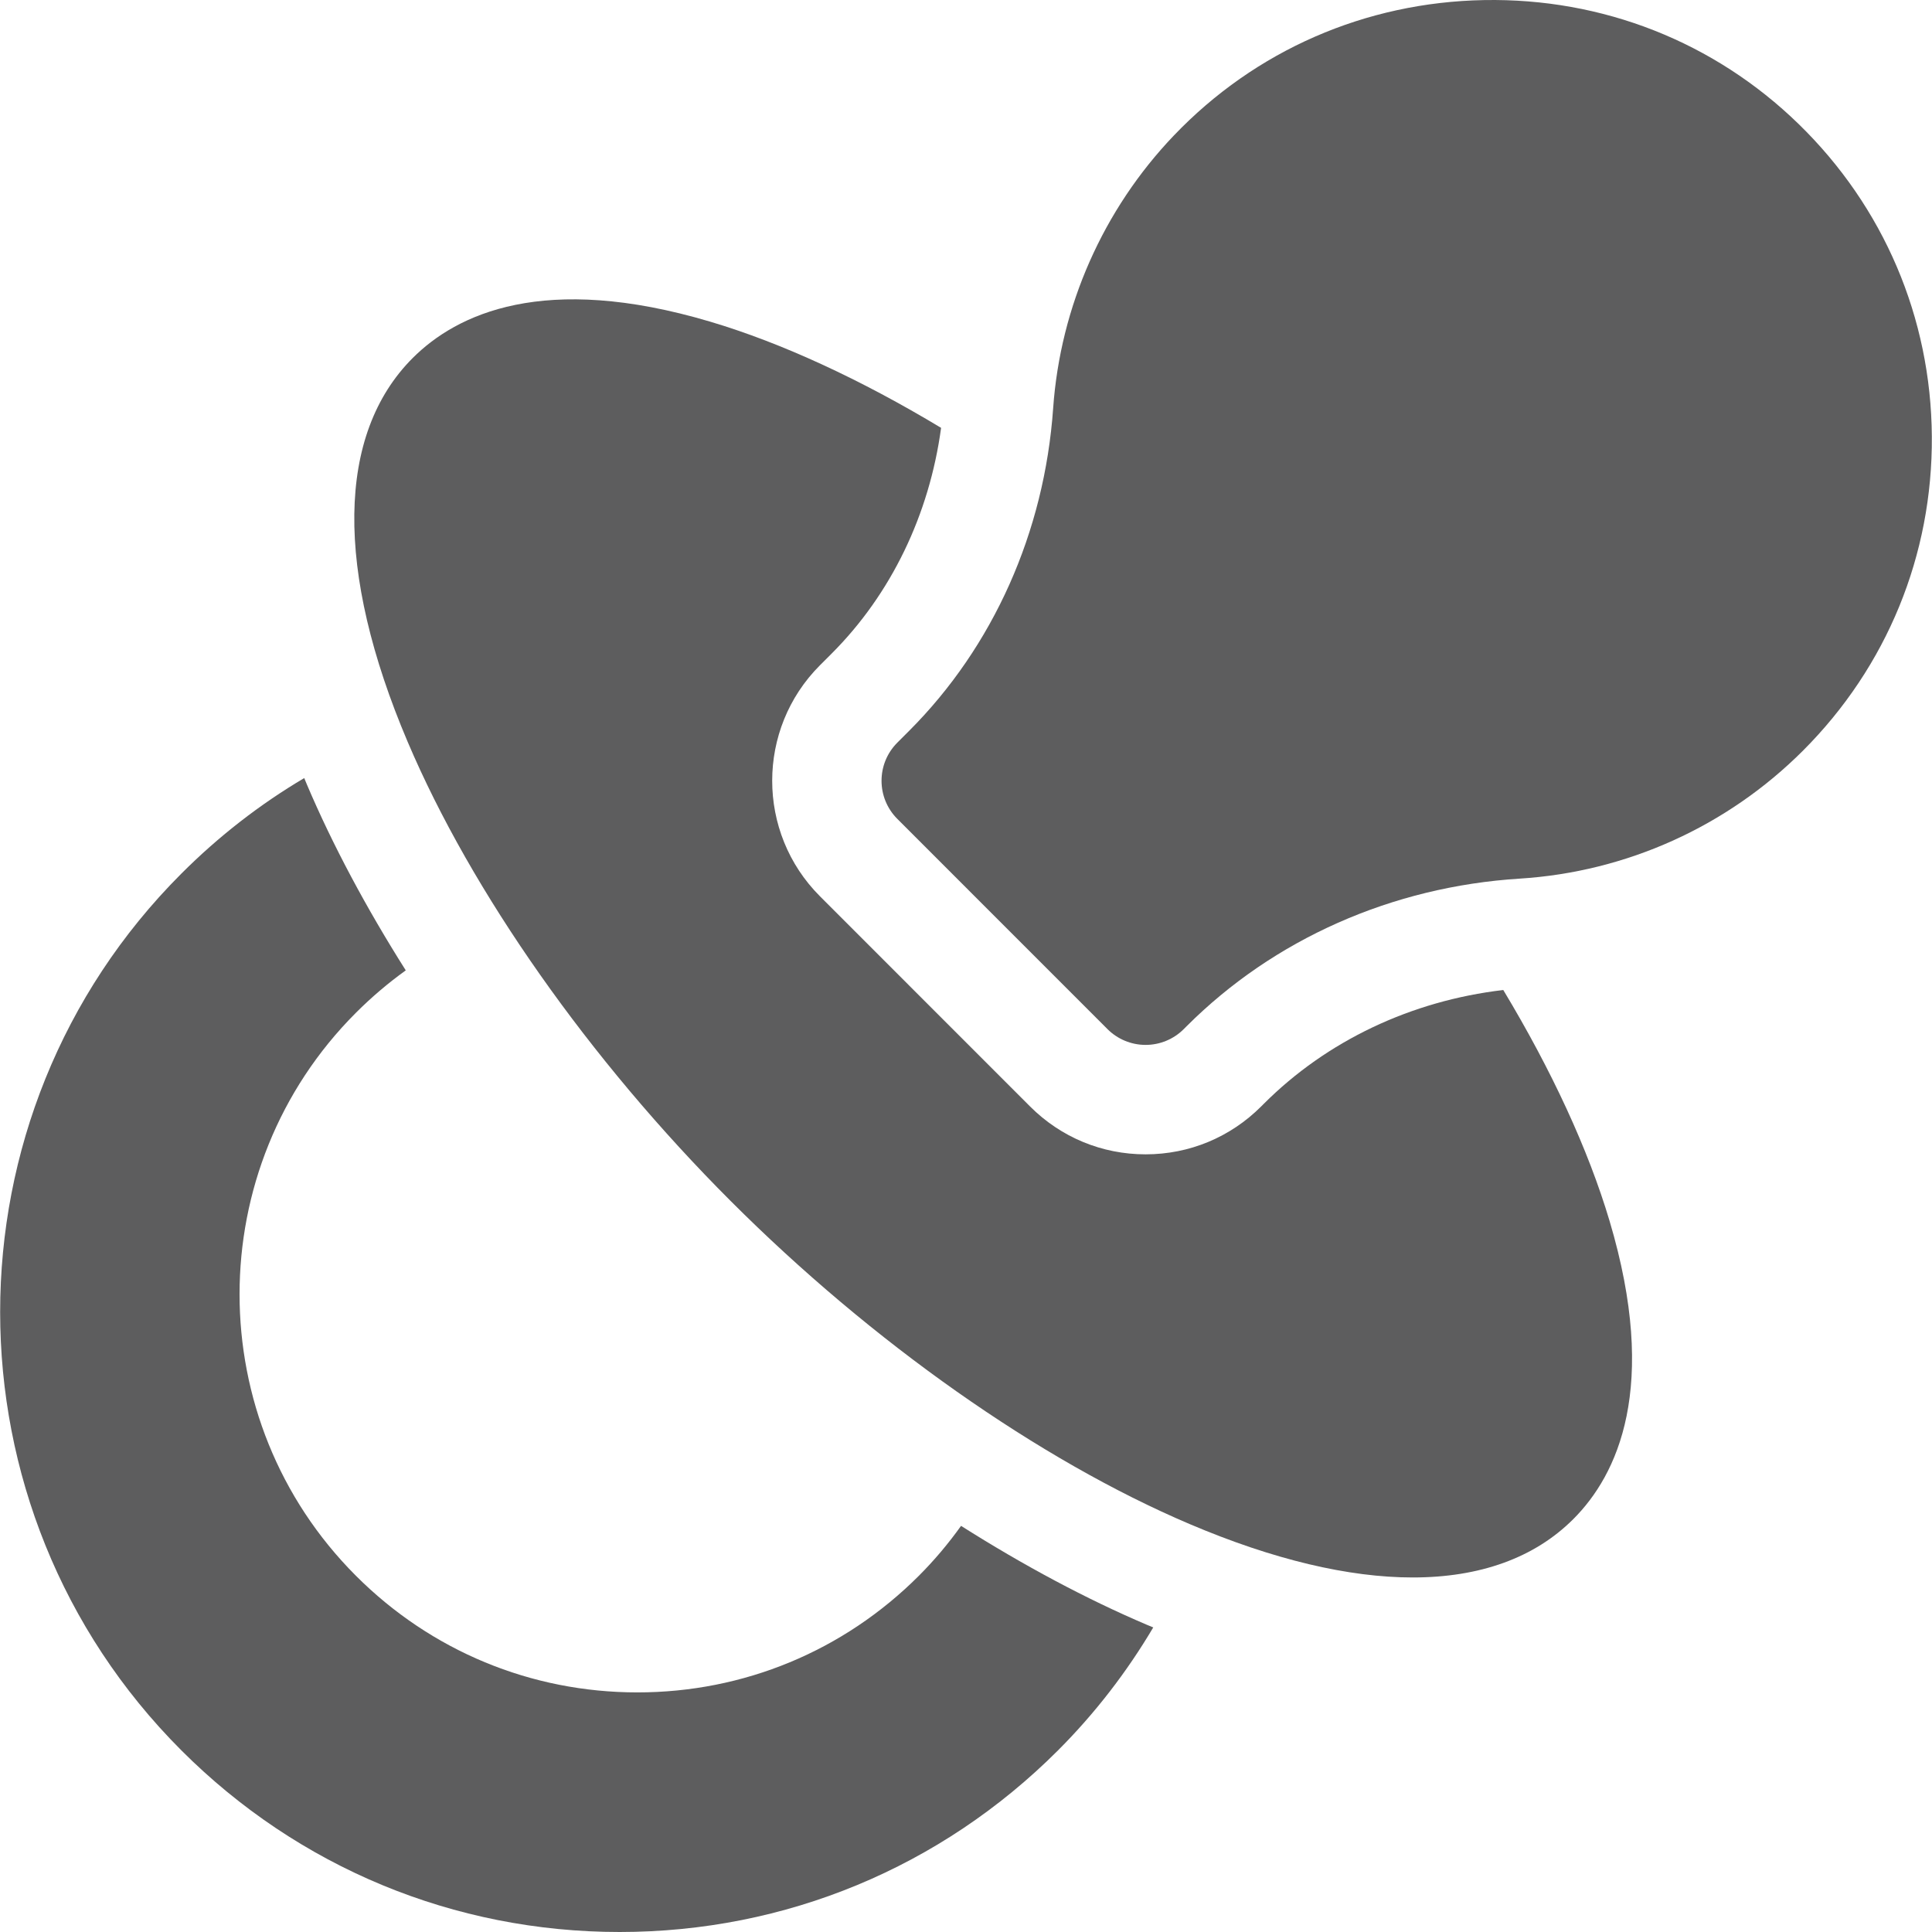 <svg width="512" height="512" viewBox="0 0 512 512" fill="none" xmlns="http://www.w3.org/2000/svg">
<g clip-path="url(#clip0_743_50)">
<path d="M254.688 404.37C251.34 409.055 247.613 413.49 243.505 417.599C223.582 437.529 197.092 448.504 168.916 448.504C140.74 448.504 114.251 437.529 94.328 417.599C53.204 376.462 53.204 309.526 94.328 268.389C98.466 264.249 102.881 260.505 107.531 257.159C97.018 240.539 88.139 223.918 81.338 207.919C81.093 207.342 80.865 206.771 80.625 206.196C68.862 213.157 57.974 221.604 48.071 231.509C-15.971 295.572 -15.971 399.811 48.071 463.874C79.096 494.908 120.346 512 164.223 512C208.099 512 249.349 494.908 280.374 463.874C290.141 454.104 298.619 443.119 305.623 431.286C305.06 431.051 304.501 430.827 303.935 430.587C287.934 423.78 271.31 414.893 254.688 404.37V404.37Z" fill="#5d5d5e"/>
<path d="M398.384 262.362C373.998 265.222 351.642 275.793 334.905 292.534L334.243 293.199C326.043 301.403 315.171 305.91 303.606 305.912C303.606 305.912 303.6 305.912 303.598 305.912C292.03 305.912 281.158 301.407 272.981 293.226L217.291 237.518C200.421 220.64 200.422 193.182 217.292 176.307L220.406 173.193C236.144 157.449 246.276 136.419 249.4 113.384C228.074 100.547 207.108 90.858 188.179 85.235C144.101 72.142 120.991 83.254 109.366 94.882C89.201 115.053 88.726 151.168 108.027 196.575C124.979 236.455 156.179 280.812 193.628 318.272C231.077 355.733 275.42 386.943 315.288 403.901C337.466 413.334 357.425 418.046 374.392 418.045C392.158 418.045 406.645 412.879 416.96 402.561C428.606 390.911 439.723 367.743 426.541 323.529C420.899 304.604 411.209 283.661 398.384 262.362V262.362Z" fill="#5d5d5e"/>
<path d="M476.636 32.846C454.291 11.108 424.701 -0.555 393.294 0.02C361.86 0.591 332.666 13.336 311.09 35.907C292.365 55.495 281.002 81.172 279.095 108.208C276.781 141.019 263.22 171.38 240.912 193.697L237.801 196.809C232.222 202.389 232.222 211.434 237.8 217.014L293.493 272.724C296.173 275.405 299.809 276.911 303.601 276.911C307.392 276.91 311.027 275.403 313.707 272.721L314.396 272.031C337.533 248.886 368.906 234.97 402.736 232.845C431.064 231.065 457.728 219.019 477.816 198.924C500.051 176.681 512.176 147.108 511.957 115.651C511.739 84.199 499.195 54.792 476.636 32.846V32.846Z" fill="#5d5d5e"/>
</g>
<defs>
<clipPath id="clip0_743_50">
<rect width="512" height="512" fill="white"/>
</clipPath>
</defs>
</svg>
